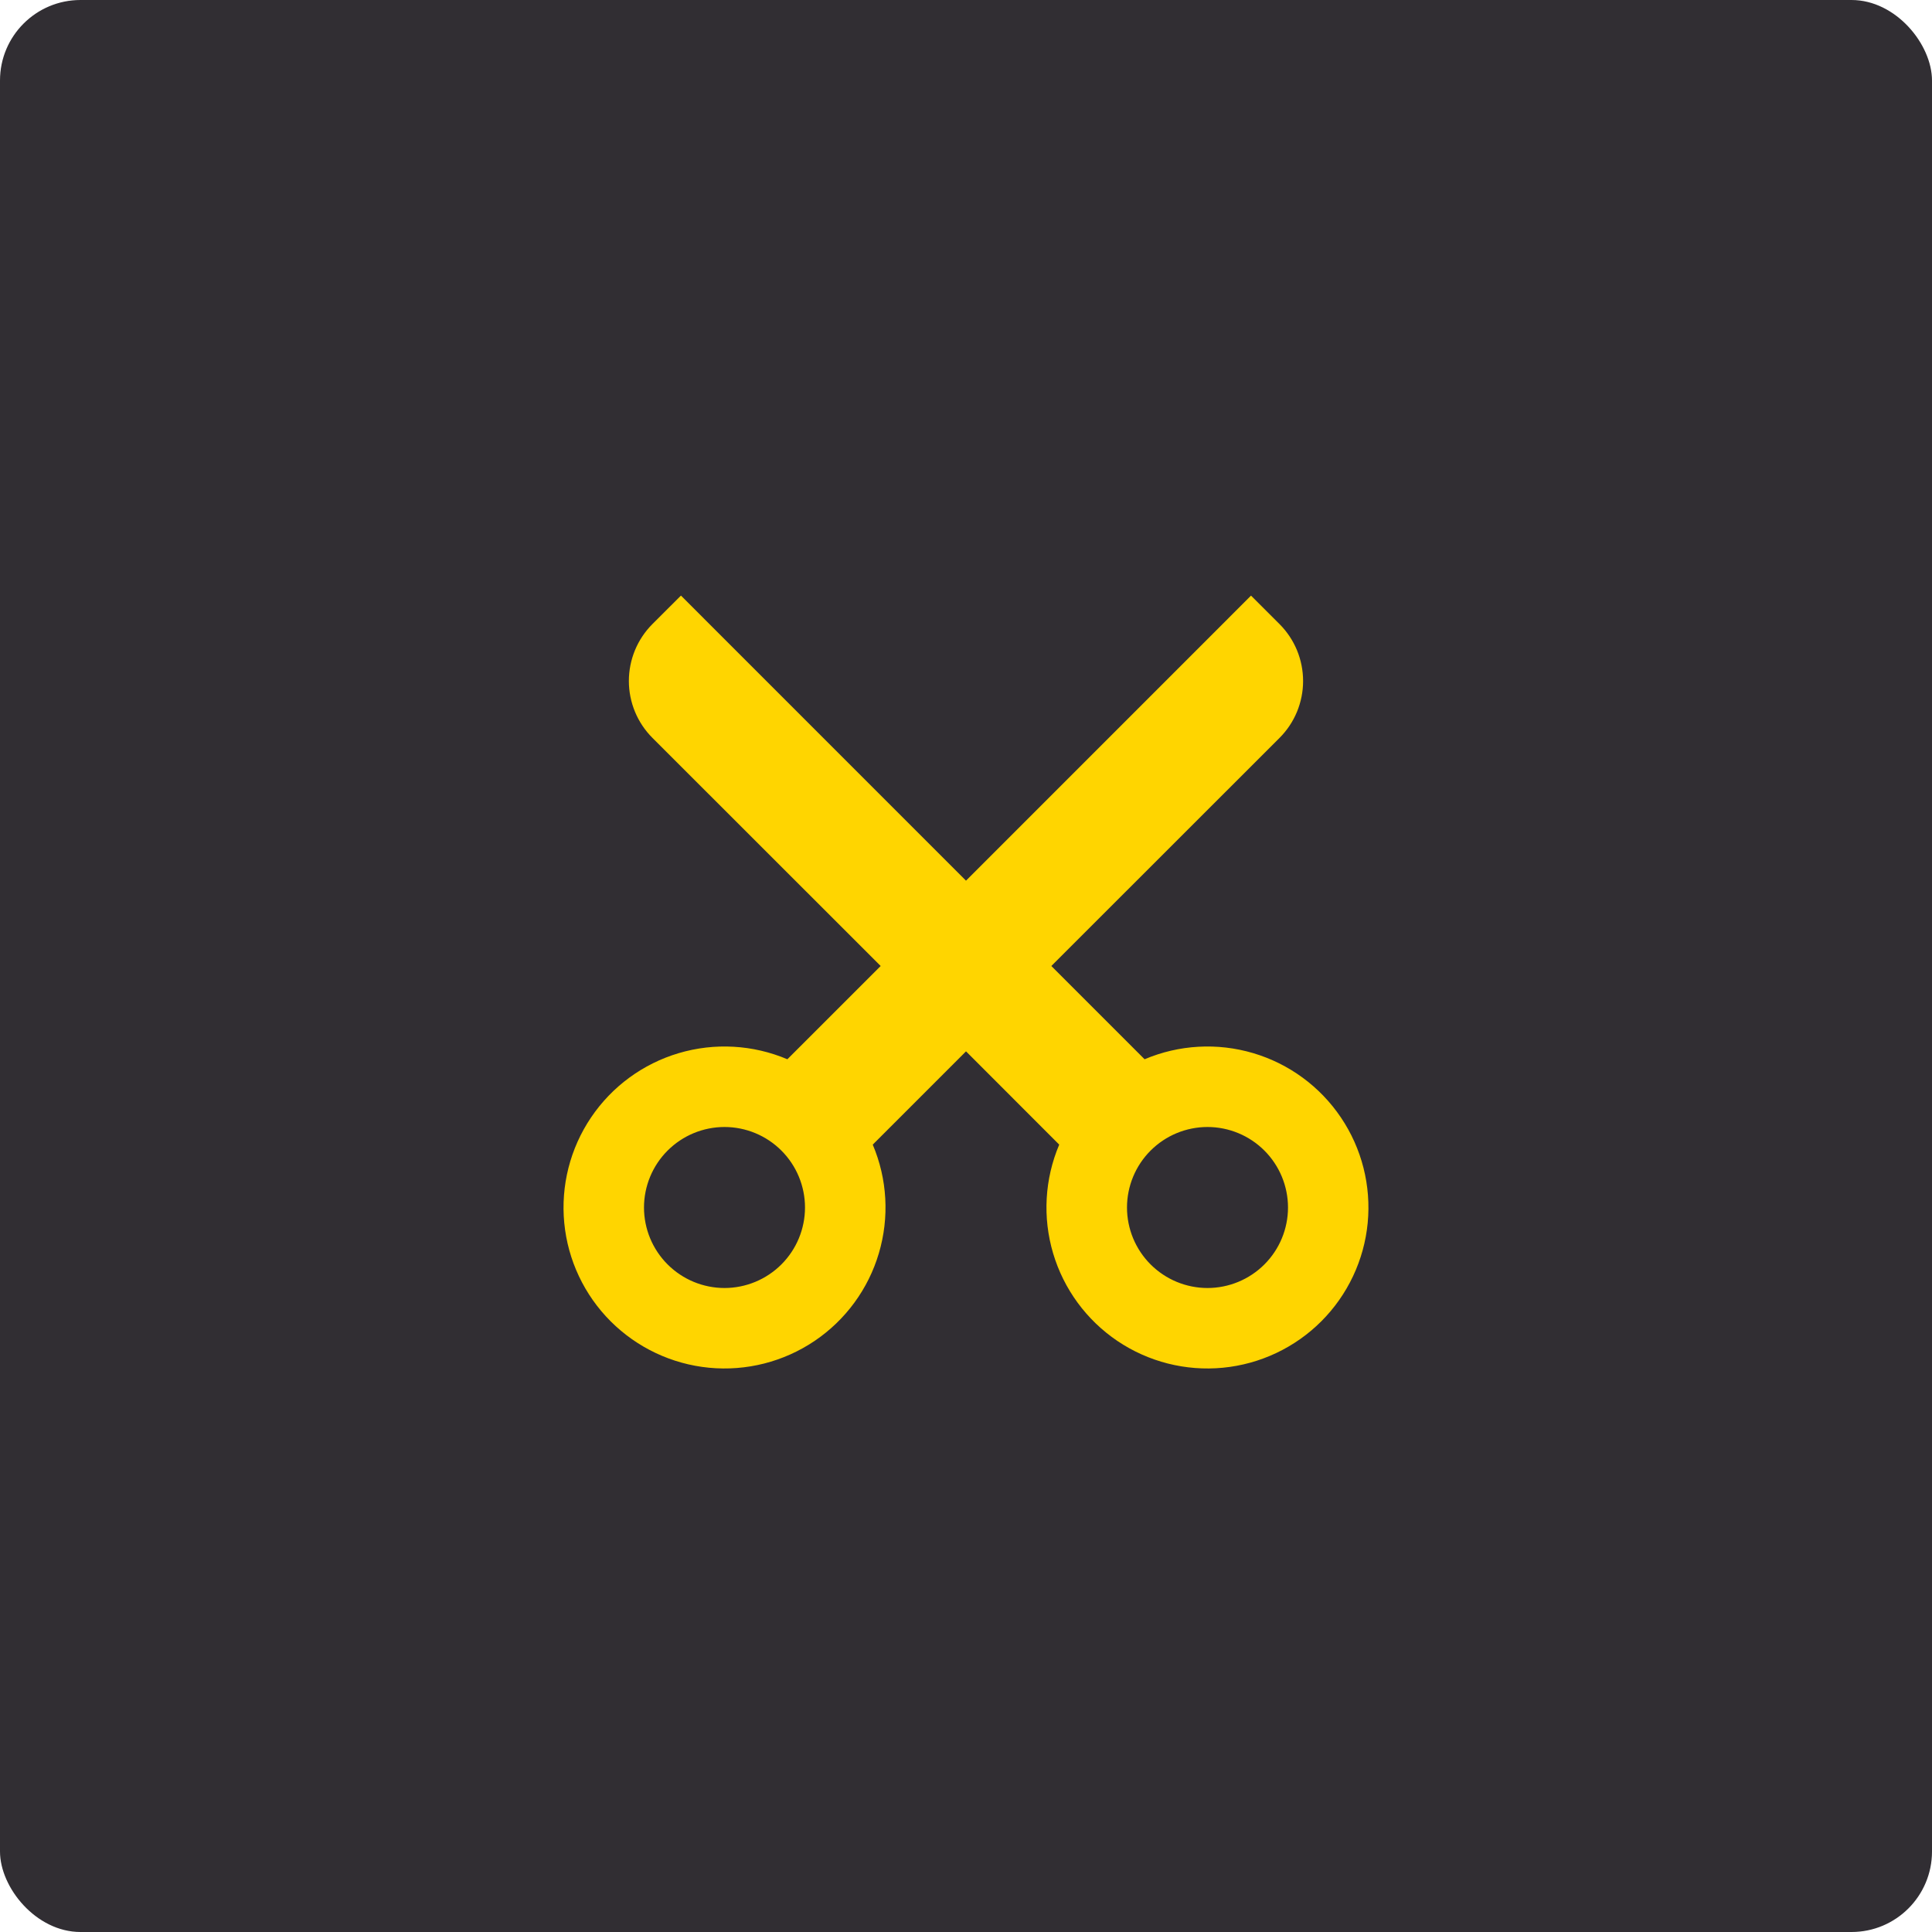 <?xml version="1.0" encoding="UTF-8"?> <svg xmlns="http://www.w3.org/2000/svg" width="48" height="48" viewBox="0 0 48 48" fill="none"> <rect width="48" height="48" rx="2" fill="#312E33"></rect> <path d="M24 26.121L21.683 28.438C22.046 29.293 22.099 30.247 21.835 31.137C21.572 32.027 21.006 32.797 20.237 33.316C19.467 33.835 18.541 34.07 17.617 33.981C16.693 33.892 15.829 33.484 15.172 32.828C14.516 32.172 14.108 31.308 14.019 30.384C13.93 29.459 14.165 28.533 14.684 27.764C15.203 26.994 15.973 26.429 16.863 26.165C17.753 25.901 18.707 25.955 19.562 26.317L21.88 24L16.21 18.333C16.024 18.147 15.877 17.927 15.776 17.684C15.676 17.442 15.624 17.181 15.624 16.919C15.624 16.656 15.676 16.396 15.776 16.153C15.877 15.91 16.024 15.69 16.21 15.504L16.918 14.797L24 21.88L31.081 14.798L31.789 15.505C31.975 15.691 32.122 15.911 32.223 16.154C32.323 16.397 32.375 16.657 32.375 16.92C32.375 17.182 32.323 17.442 32.223 17.685C32.122 17.928 31.975 18.148 31.789 18.334L26.12 24L28.437 26.317C29.292 25.955 30.246 25.901 31.136 26.165C32.026 26.429 32.796 26.994 33.315 27.764C33.834 28.533 34.069 29.459 33.98 30.384C33.891 31.308 33.483 32.172 32.827 32.828C32.171 33.484 31.306 33.892 30.382 33.981C29.458 34.07 28.532 33.835 27.762 33.316C26.993 32.797 26.428 32.027 26.164 31.137C25.9 30.247 25.954 29.293 26.316 28.438L24 26.12V26.121ZM18 32C18.53 32 19.039 31.789 19.414 31.414C19.789 31.039 20 30.531 20 30C20 29.47 19.789 28.961 19.414 28.586C19.039 28.211 18.53 28 18 28C17.47 28 16.961 28.211 16.586 28.586C16.211 28.961 16 29.47 16 30C16 30.531 16.211 31.039 16.586 31.414C16.961 31.789 17.47 32 18 32V32ZM30 32C30.53 32 31.039 31.789 31.414 31.414C31.789 31.039 32 30.531 32 30C32 29.47 31.789 28.961 31.414 28.586C31.039 28.211 30.53 28 30 28C29.47 28 28.961 28.211 28.586 28.586C28.211 28.961 28 29.47 28 30C28 30.531 28.211 31.039 28.586 31.414C28.961 31.789 29.47 32 30 32V32Z" fill="#FFD500"></path> </svg> 